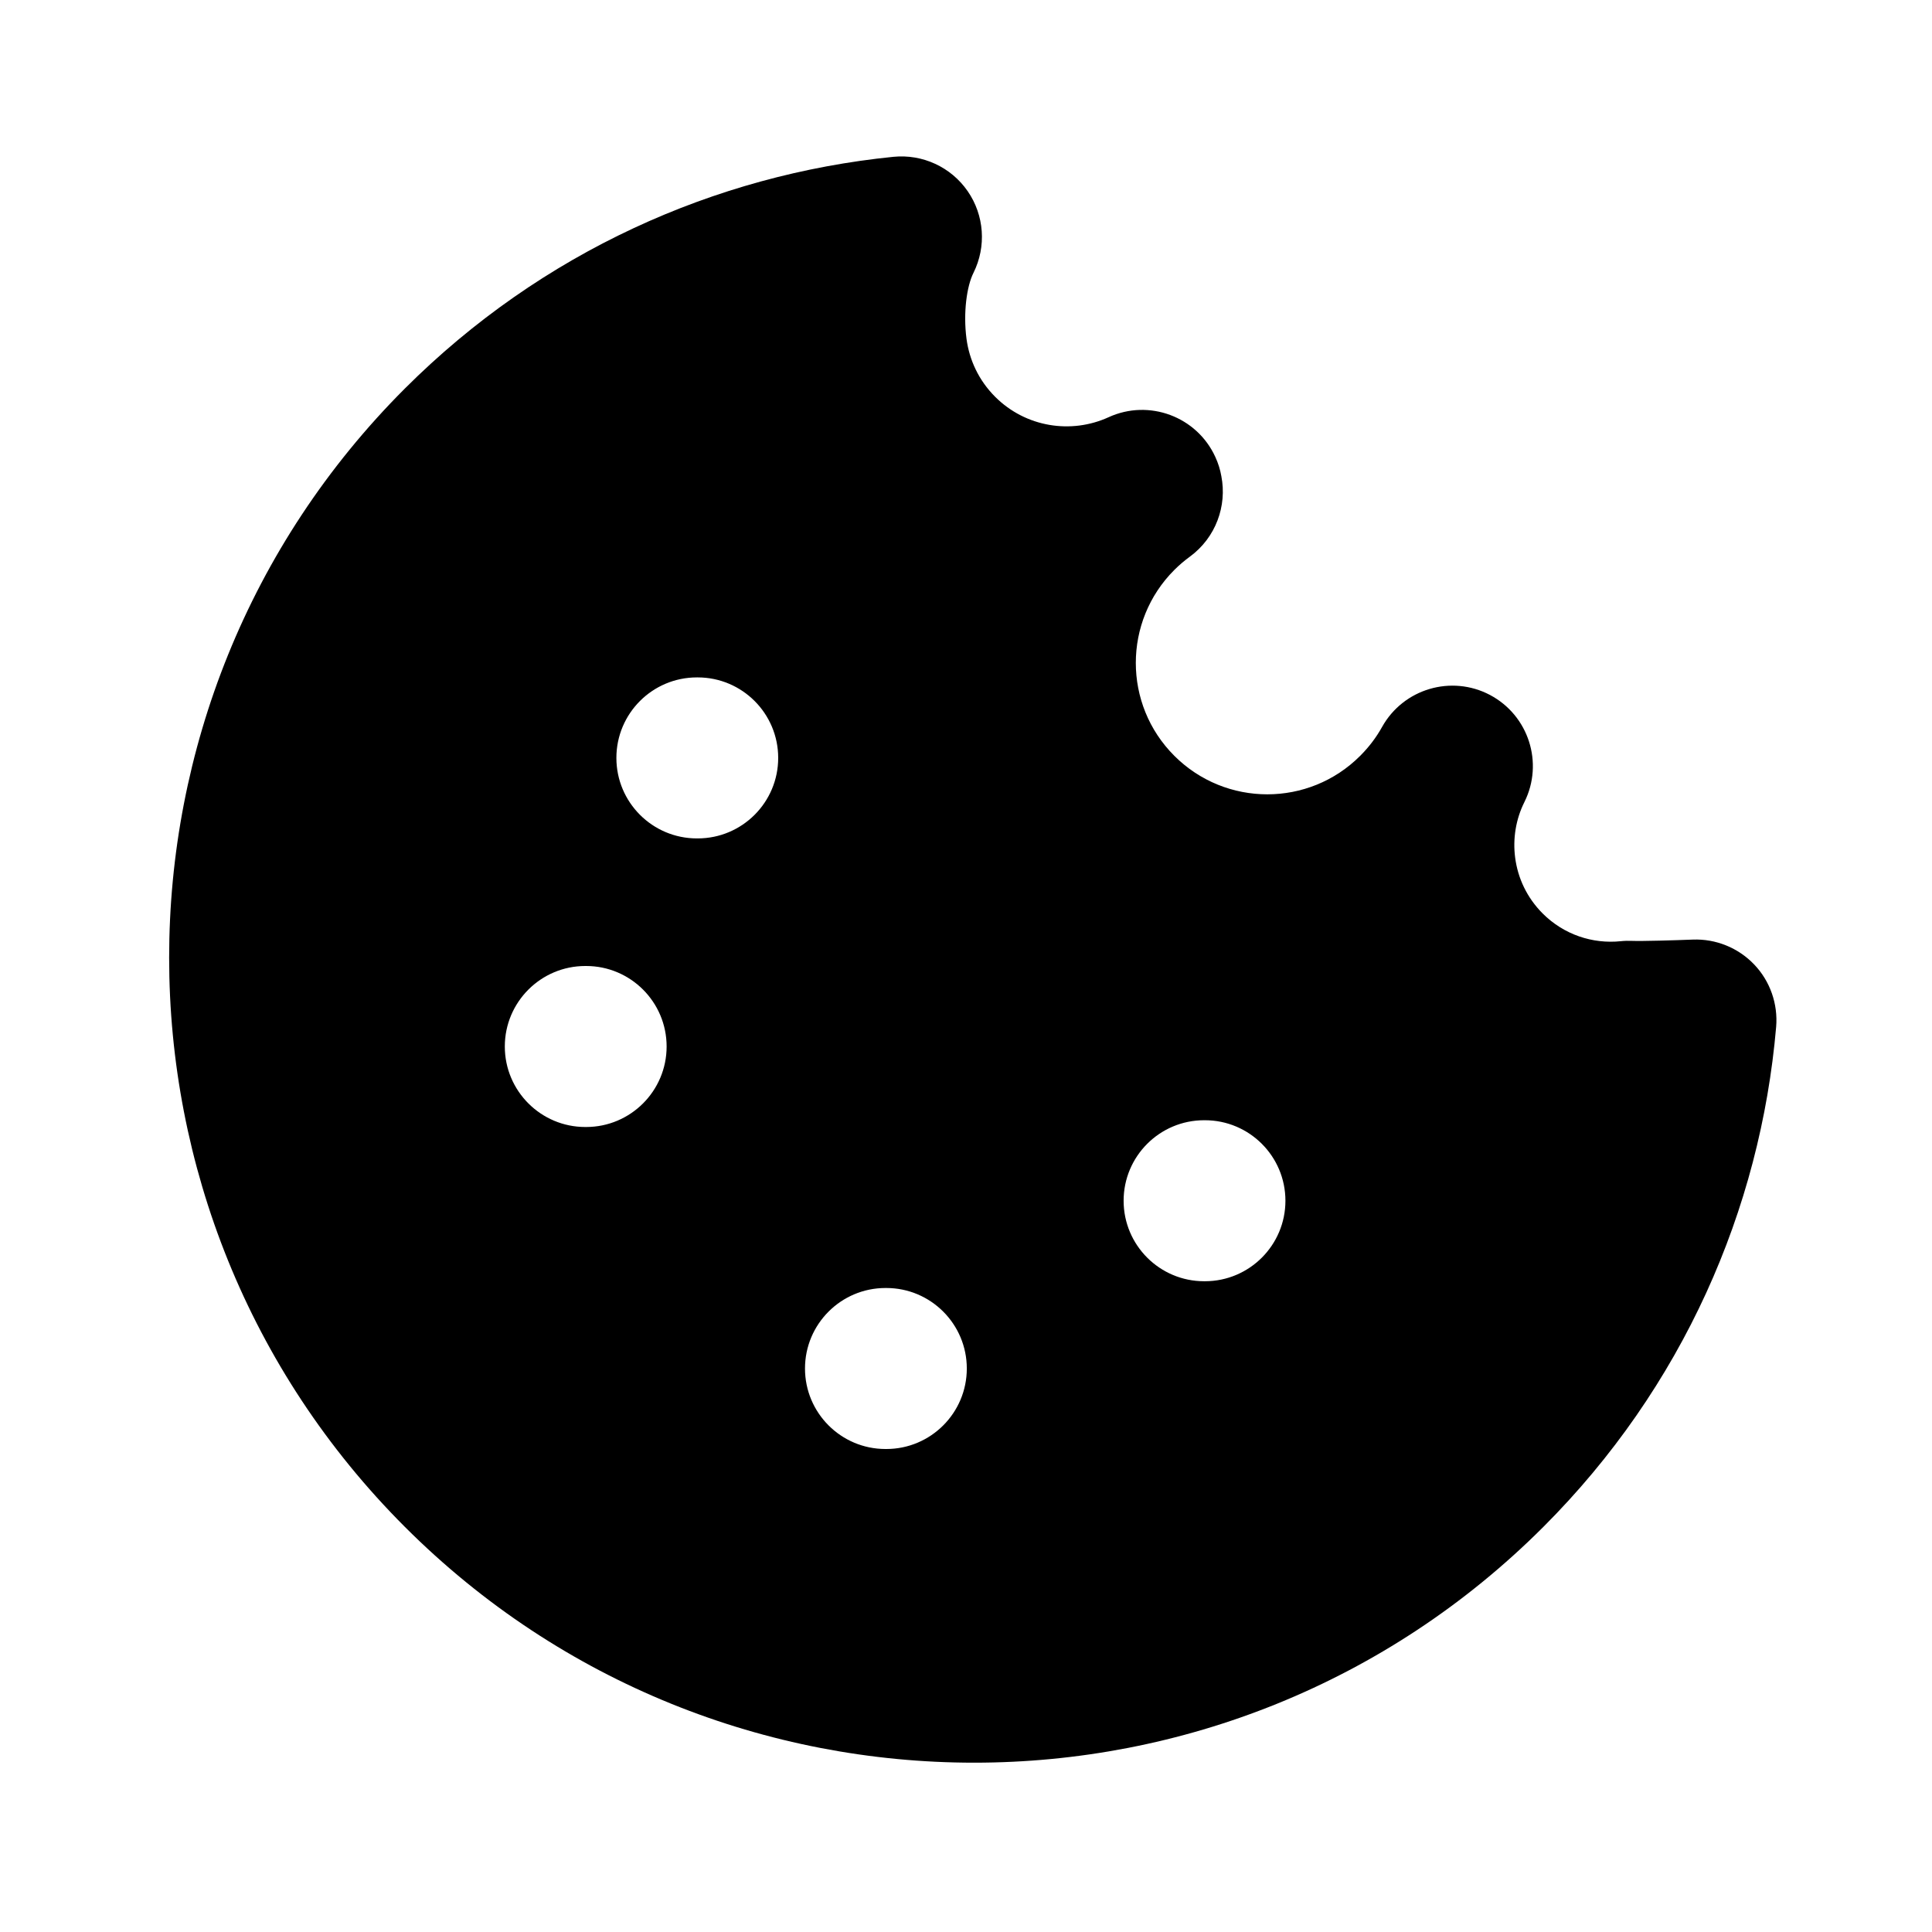 <svg xmlns="http://www.w3.org/2000/svg" width="24" height="24" fill="none" viewBox="0 0 24 24">
  <path fill="currentColor" fill-rule="evenodd" d="M12.021 2.375c.207.3.234.688.072 1.014-.084.167-.129.496-.087.818.035.264.152.518.356.722.38.38.945.466 1.409.254.502-.23 1.096-.009 1.326.493.036.078.061.158.075.239.072.369-.068.763-.391 1-.067.049-.132.104-.193.165-.638.638-.638 1.672 0 2.309.638.638 1.672.638 2.309 0 .11-.11.201-.231.272-.359.265-.474.86-.65 1.34-.397.48.254.67.844.428 1.33-.107.214-.146.456-.115.692.033.253.146.496.341.692.265.265.622.381.971.345.047-.005.095-.006.142-.004.111.005.525-.007.753-.016.286-.011.564.102.762.309.198.207.297.49.273.776-.195 2.265-1.159 4.478-2.892 6.211-3.905 3.905-10.237 3.905-14.142 0-3.905-3.905-3.905-10.237 0-14.142C6.727 3.131 8.884 2.171 11.098 1.948c.362-.036.716.127.923.427ZM8.657 8.415c-.552 0-1 .448-1 1 0 .552.448 1 1 1h.01c.552 0 1-.448 1-1 0-.552-.448-1-1-1h-.01ZM7.271 12c-.552 0-1 .448-1 1 0 .552.448 1 1 1h.01c.552 0 1-.448 1-1 0-.552-.448-1-1-1h-.01Zm7.687 1.916c-.552 0-1 .448-1 1s.448 1 1 1h.01c.552 0 1-.448 1-1s-.448-1-1-1h-.01ZM11 16c-.552 0-1.0.448-1 1 0 .552.448 1 1 1h.01c.552 0 1-.448 1-1 0-.552-.448-1-1-1H11Z" clip-rule="evenodd"/>
</svg>
